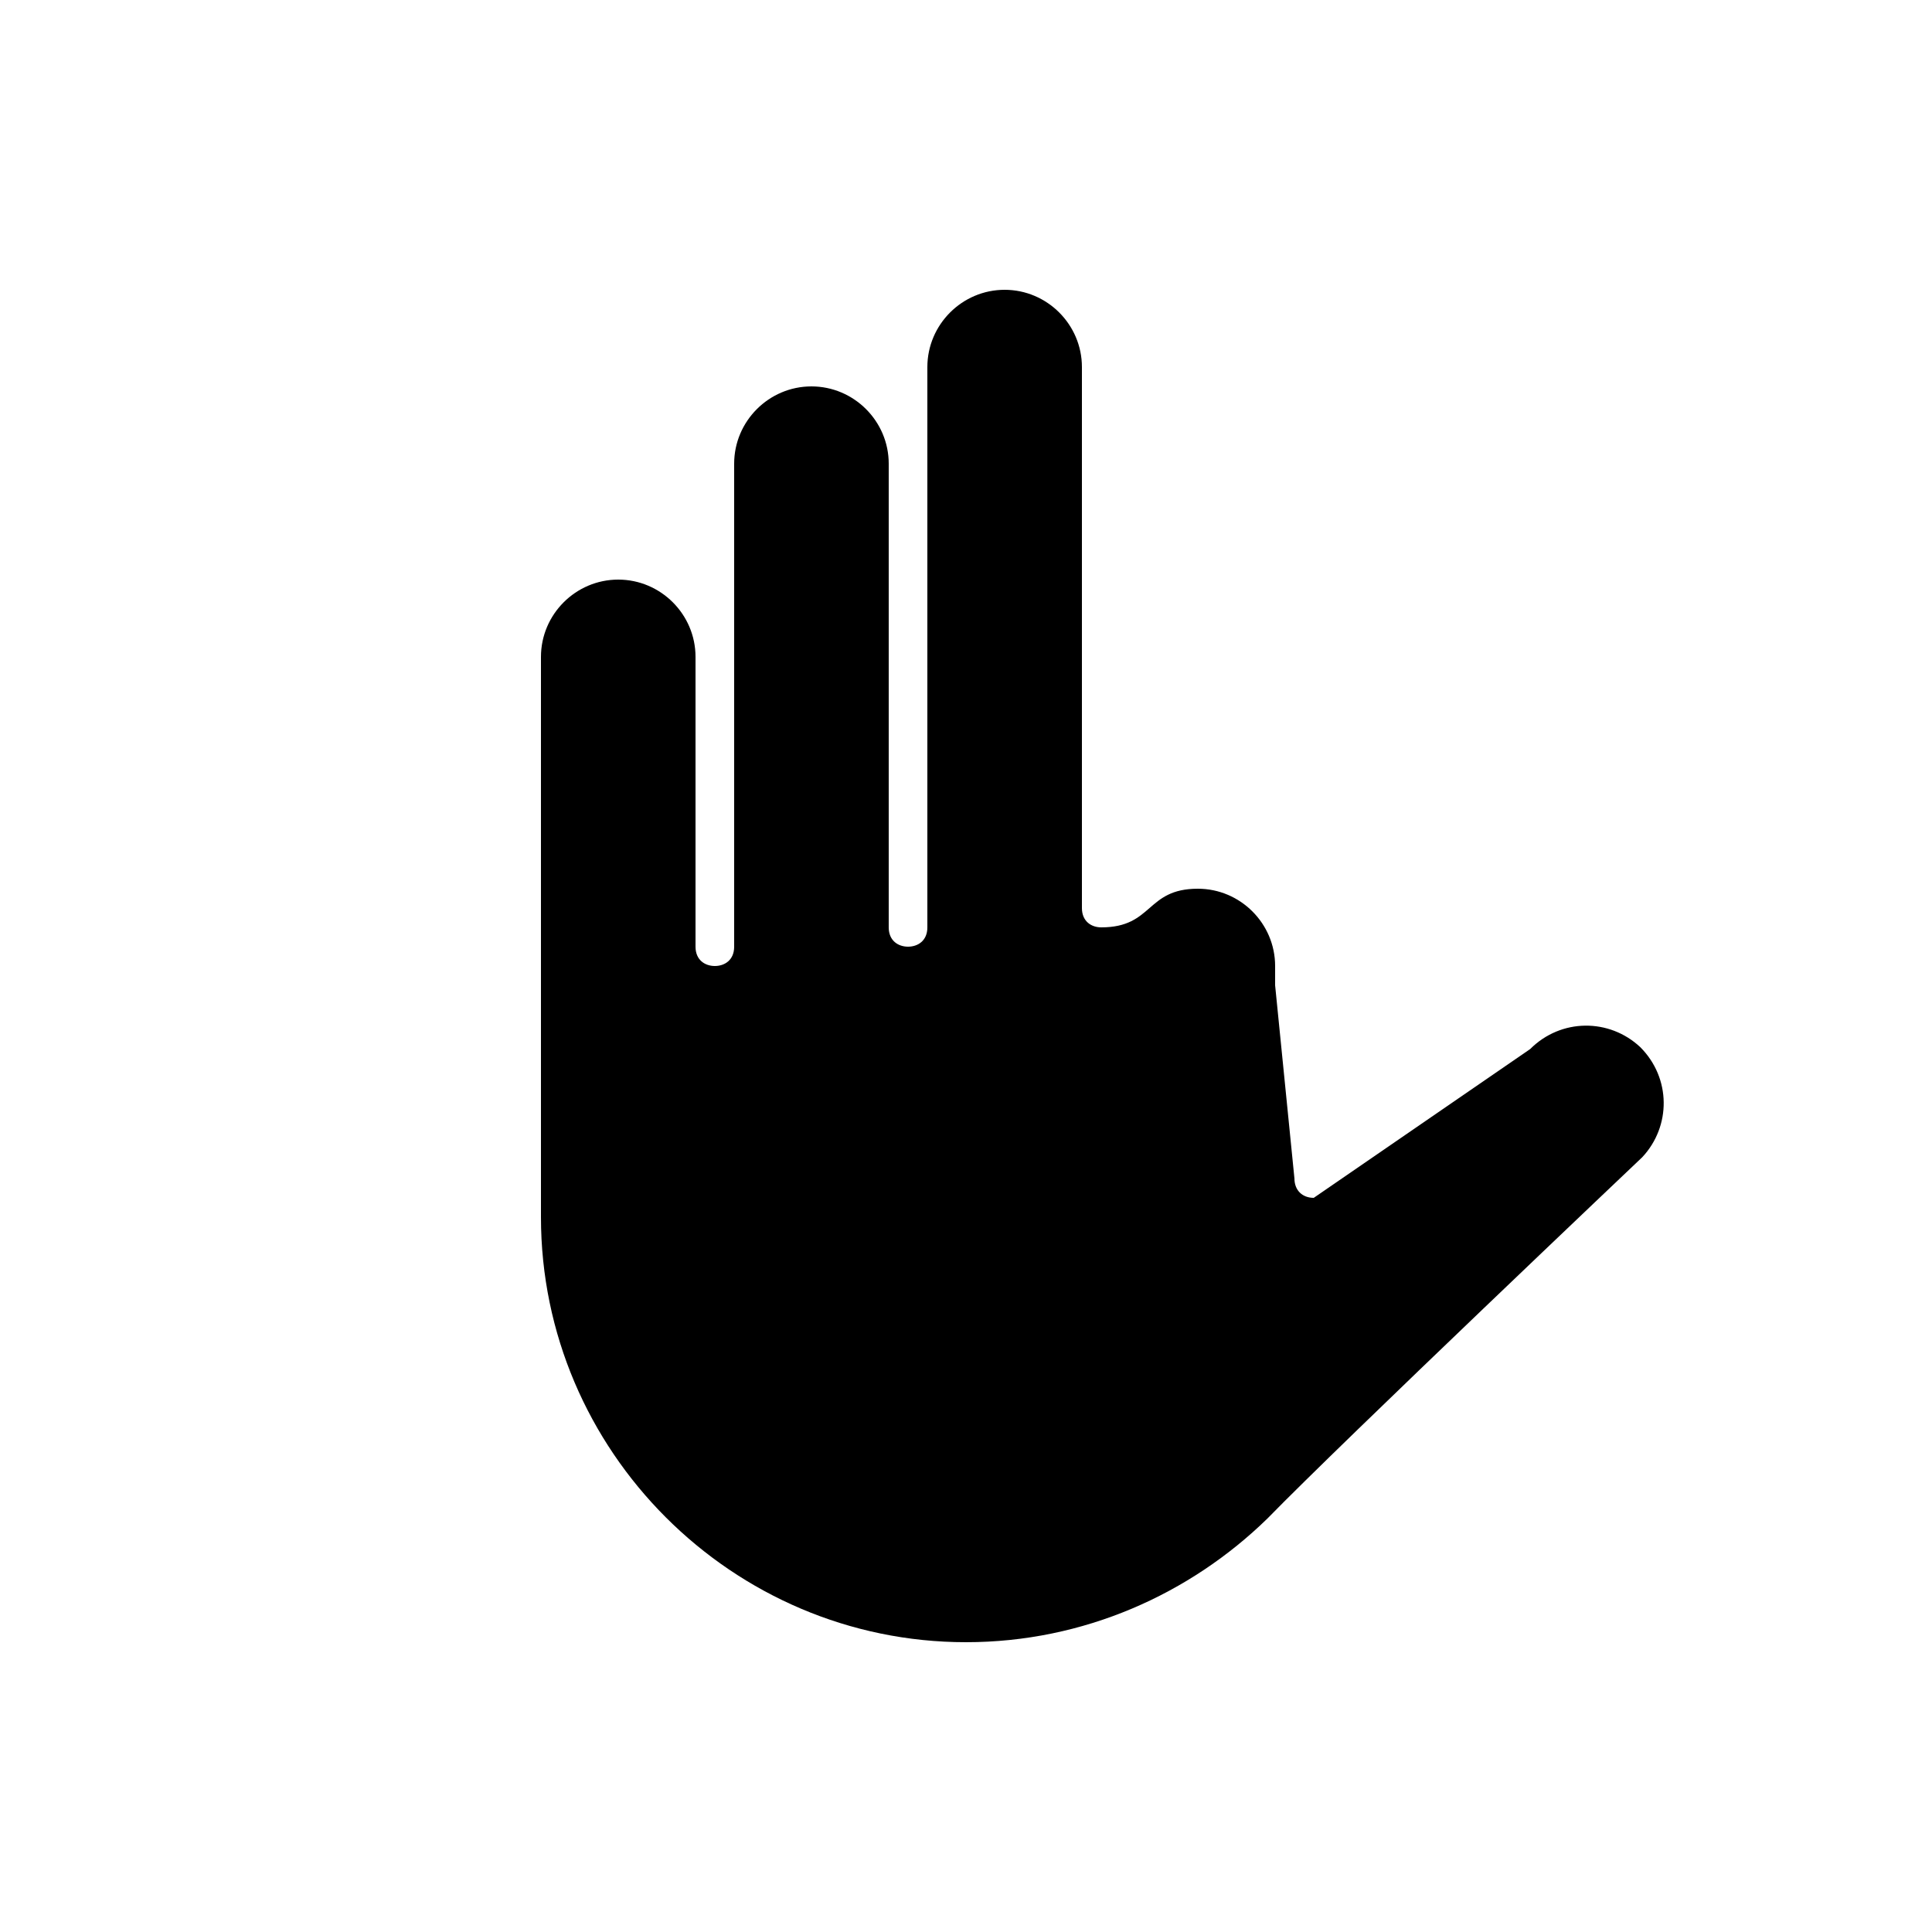 <?xml version="1.0" encoding="UTF-8"?><svg xmlns="http://www.w3.org/2000/svg" width="1024" height="1024" viewBox="0 0 1 1.0"><title>hand-l-1110-1</title><path id="icon-hand-l-1110-1" fill-rule="evenodd" d="M .48,.48 L .48,.19 C .48,.168 .498,.15 .52,.15 C .542,.15 .56,.168 .56,.19 L .56,.47 C .56,.477 .565,.48 .57,.48 C .597,.48 .593,.46 .62,.46 C .642,.46 .66,.478 .66,.5 L .66,.51 L .67,.61 C .67,.616 .674,.62 .68,.62 L .792,.543 C .808,.527 .833,.527 .849,.542 C .865,.558 .865,.583 .85,.599 C .85,.599 .695,.746 .656,.786 C .616,.825 .561,.85 .5,.85 C .379,.85 .28,.751 .28,.63 L .28,.34 C .28,.318 .298,.3 .32,.3 C .342,.3 .36,.318 .36,.34 L .36,.49 C .36,.497 .365,.5 .37,.5 C .375,.5 .38,.497 .38,.49 L .38,.24 C .38,.218 .398,.2 .42,.2 C .442,.2 .46,.218 .46,.24 L .46,.48 C .46,.487 .465,.49 .47,.49 C .475,.49 .48,.487 .48,.48 z" /></svg>